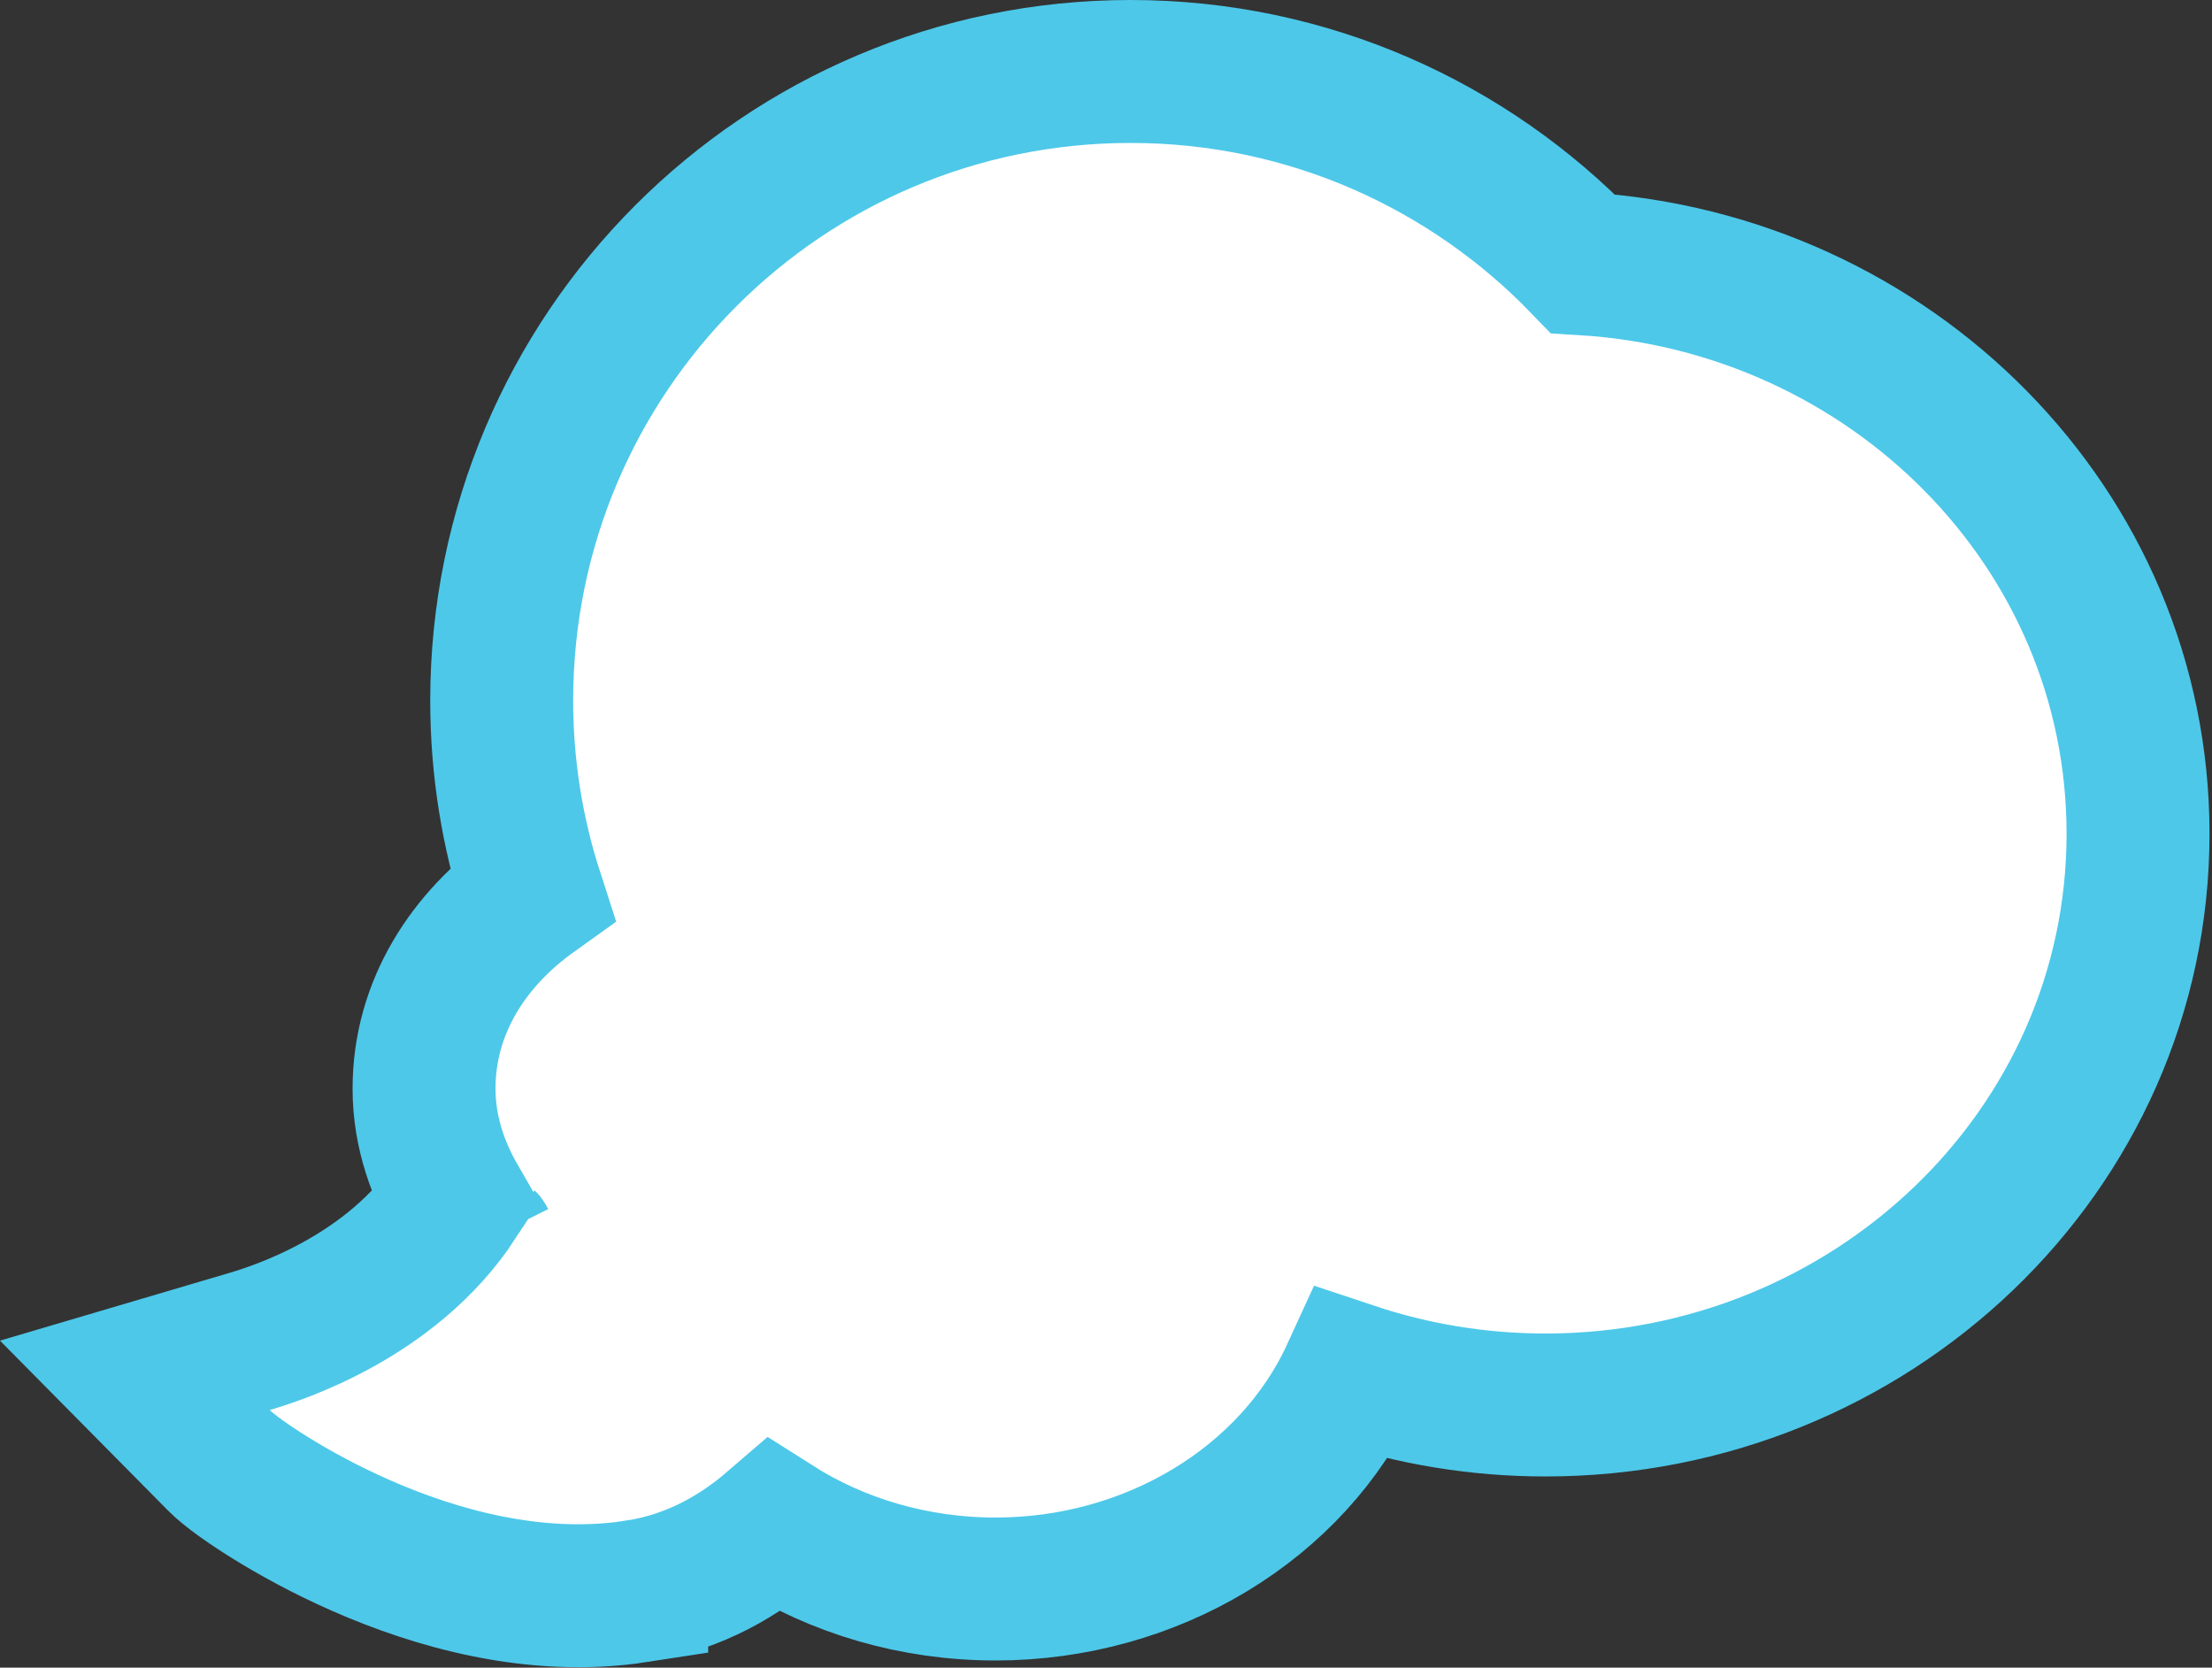 <svg xmlns="http://www.w3.org/2000/svg" width="325" height="245" viewBox="0 0 325 245" fill="none"><rect x="0" y="0" width="325" height="245" fill="#333333" stroke="none"/><path d="M166.109 10.5C115.072 10.5 73.712 51.885 73.712 102.934C73.712 112.842 75.287 122.384 78.18 131.332C68.978 137.918 62.303 147.82 62.303 159.95C62.303 166.667 64.62 172.295 66.912 176.273C57.504 190.575 40.714 195.884 36.65 197.084L19.811 202.056L32.159 214.539C33.636 216.032 36.605 218.112 39.67 220.018C43.114 222.158 47.734 224.727 53.137 227.097C63.705 231.732 78.445 236.125 93.55 233.788V233.787C102.354 232.426 108.978 228.239 113.729 224.146C123.012 230.046 134.261 233.445 146.278 233.445C169.217 233.445 189.954 220.874 198.685 201.825C207.589 204.792 217.142 206.41 227.074 206.41C274.733 206.41 314.133 169.243 314.133 122.486C314.133 77.531 277.718 41.467 232.563 38.747C215.781 21.358 192.216 10.5 166.109 10.5ZM71.154 182.323C71.158 182.327 71.16 182.33 71.162 182.333C71.16 182.33 71.157 182.325 71.152 182.32C71.153 182.321 71.154 182.323 71.154 182.323Z" fill="white" stroke="#4DC8E9" stroke-width="21"></path></svg>